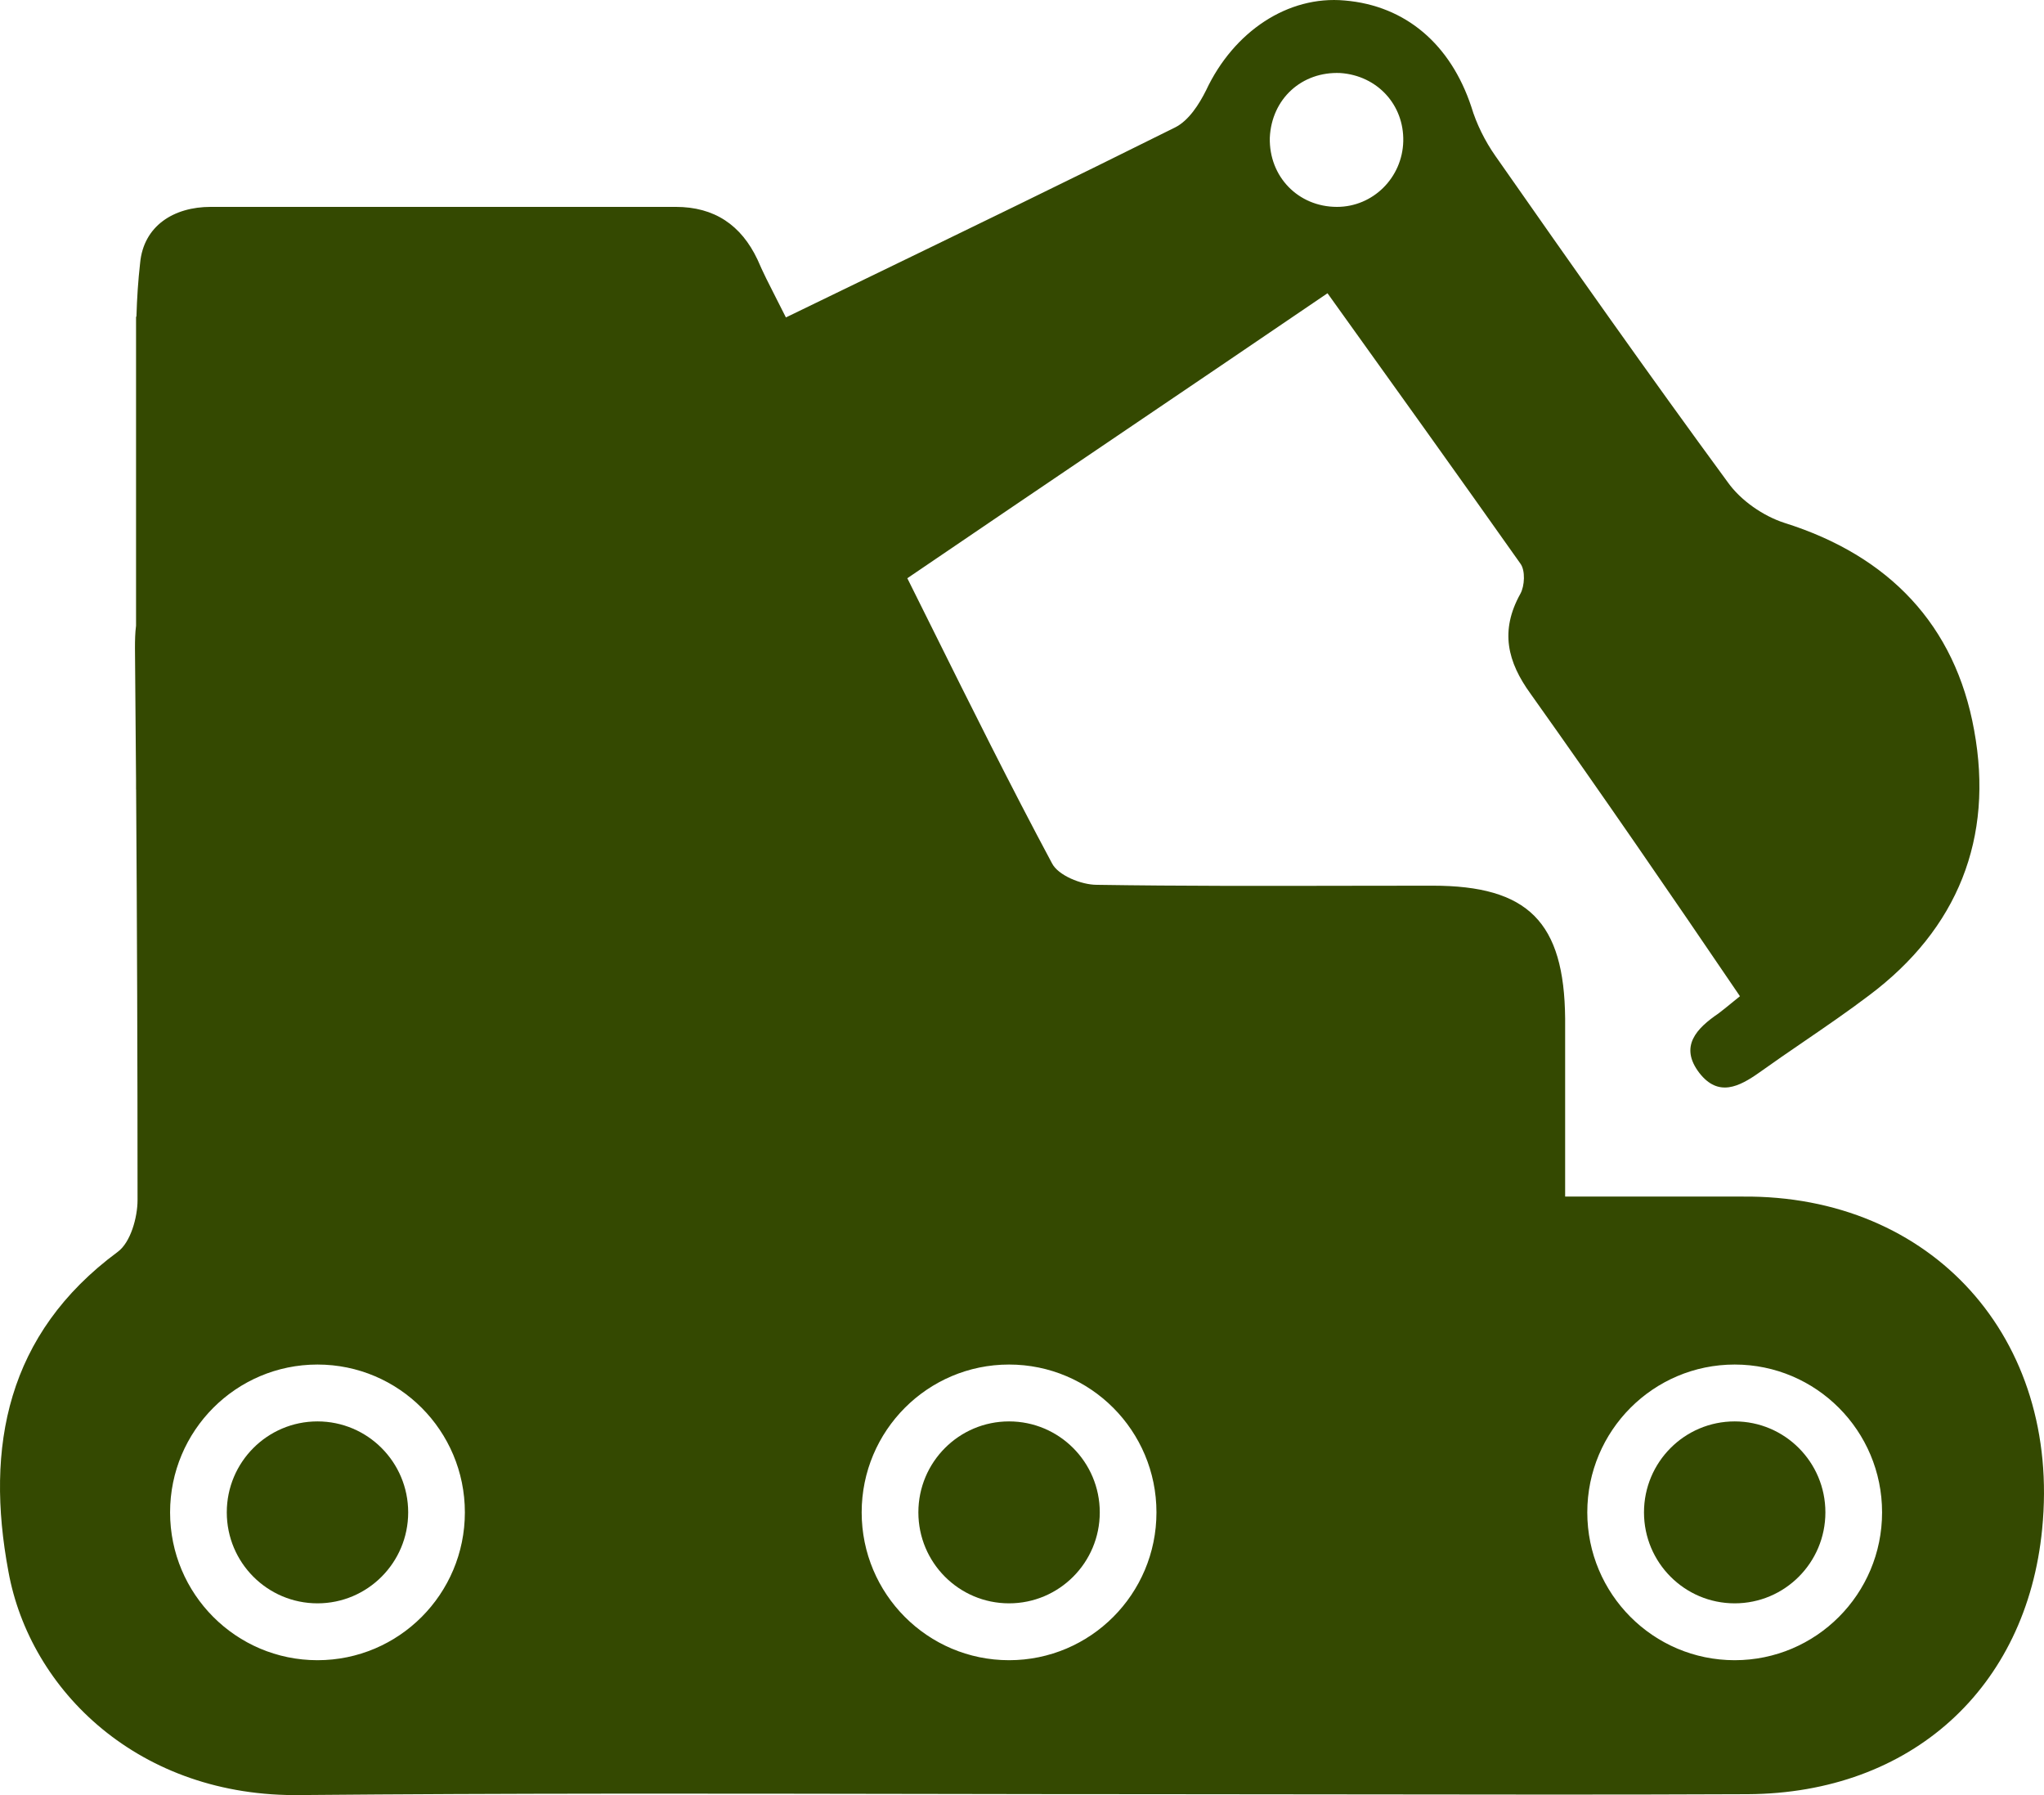 <svg xmlns="http://www.w3.org/2000/svg" width="123" height="108" viewBox="0 0 123 108" fill="none"><g id="Subtract"><path d="M24.563 90.99C24.563 94.013 22.119 96.463 19.105 96.463C16.09 96.463 13.647 94.013 13.647 90.99C13.647 87.967 16.09 85.517 19.105 85.517C22.119 85.517 24.563 87.967 24.563 90.99Z" fill="#344901"></path><path d="M104.387 96.463C107.401 96.463 109.845 94.013 109.845 90.99C109.845 87.967 107.401 85.517 104.387 85.517C101.372 85.517 98.929 87.967 98.929 90.99C98.929 94.013 101.372 96.463 104.387 96.463Z" fill="#344901"></path><path d="M66.18 90.99C66.18 94.013 63.736 96.463 60.721 96.463C57.707 96.463 55.264 94.013 55.264 90.99C55.264 87.967 57.707 85.517 60.721 85.517C63.736 85.517 66.18 87.967 66.18 90.99Z" fill="#344901"></path><path fill-rule="evenodd" clip-rule="evenodd" d="M47.293 19.098C48.733 18.4 50.167 17.705 51.597 17.012C58.041 13.891 64.395 10.814 70.713 7.667C71.542 7.252 72.163 6.264 72.578 5.433C74.236 1.9 77.5 -0.282 80.92 0.03C84.599 0.341 87.293 2.679 88.537 6.42C88.847 7.459 89.366 8.499 89.987 9.382C94.599 15.98 99.21 22.527 103.977 29.022C104.754 30.113 106.102 31.048 107.397 31.464C113.666 33.438 117.656 37.595 118.796 43.934C119.988 50.428 117.811 55.884 112.475 59.885C111.2 60.851 109.87 61.761 108.54 62.671C107.653 63.278 106.764 63.886 105.894 64.509C104.651 65.392 103.407 66.016 102.267 64.561C101.024 62.95 102.112 61.859 103.407 60.976C103.675 60.774 103.921 60.573 104.201 60.344L104.215 60.332L104.219 60.329C104.368 60.207 104.526 60.078 104.703 59.937C100.506 53.754 96.361 47.727 92.112 41.751C90.713 39.829 90.246 37.959 91.49 35.724C91.749 35.257 91.801 34.322 91.49 33.906C87.708 28.554 83.873 23.203 79.884 17.643C75.648 20.527 71.425 23.385 67.183 26.256C63.018 29.075 58.833 31.907 54.599 34.789C55.084 35.762 55.566 36.732 56.047 37.699C58.441 42.516 60.8 47.262 63.303 51.935C63.666 52.663 65.065 53.234 65.998 53.234C71.049 53.312 76.101 53.302 81.152 53.292C82.836 53.289 84.521 53.286 86.205 53.286C91.956 53.286 94.133 55.468 94.184 61.287V71.991H104.858C116.257 71.887 124.029 80.512 122.889 91.994C121.957 101.554 115.014 107.893 105.169 107.945C97.33 107.98 89.513 107.968 81.69 107.957L81.674 107.957C77.764 107.951 73.853 107.945 69.936 107.945C65.031 107.945 60.123 107.937 55.213 107.928H55.142C42.801 107.907 30.448 107.886 18.122 107.997C8.381 108.153 1.8 101.71 0.505 94.54C-0.894 87.058 0.401 80.252 7.085 75.316C7.863 74.744 8.277 73.238 8.277 72.198C8.277 63.965 8.248 55.732 8.191 47.499L8.187 47.498V46.926C8.168 44.283 8.146 41.64 8.122 38.998C8.122 38.538 8.13 38.074 8.187 37.645V19.075L8.211 19.026C8.242 17.956 8.311 16.887 8.432 15.825C8.64 13.59 10.453 12.447 12.681 12.447H40.661C42.992 12.447 44.599 13.539 45.583 15.617C45.91 16.381 46.287 17.12 46.715 17.958C46.899 18.317 47.091 18.693 47.293 19.098ZM84.443 8.499C84.495 6.316 82.889 4.55 80.661 4.394C78.329 4.29 76.516 5.953 76.412 8.291C76.36 10.629 78.122 12.447 80.454 12.447C82.63 12.447 84.391 10.681 84.443 8.499ZM27.974 90.99C27.974 95.902 24.003 99.884 19.105 99.884C14.206 99.884 10.235 95.902 10.235 90.99C10.235 86.078 14.206 82.096 19.105 82.096C24.003 82.096 27.974 86.078 27.974 90.99ZM104.387 99.884C109.285 99.884 113.256 95.902 113.256 90.99C113.256 86.078 109.285 82.096 104.387 82.096C99.488 82.096 95.517 86.078 95.517 90.99C95.517 95.902 99.488 99.884 104.387 99.884ZM69.591 90.99C69.591 95.902 65.62 99.884 60.721 99.884C55.823 99.884 51.852 95.902 51.852 90.99C51.852 86.078 55.823 82.096 60.721 82.096C65.62 82.096 69.591 86.078 69.591 90.99Z" fill="#344901"></path></g></svg>